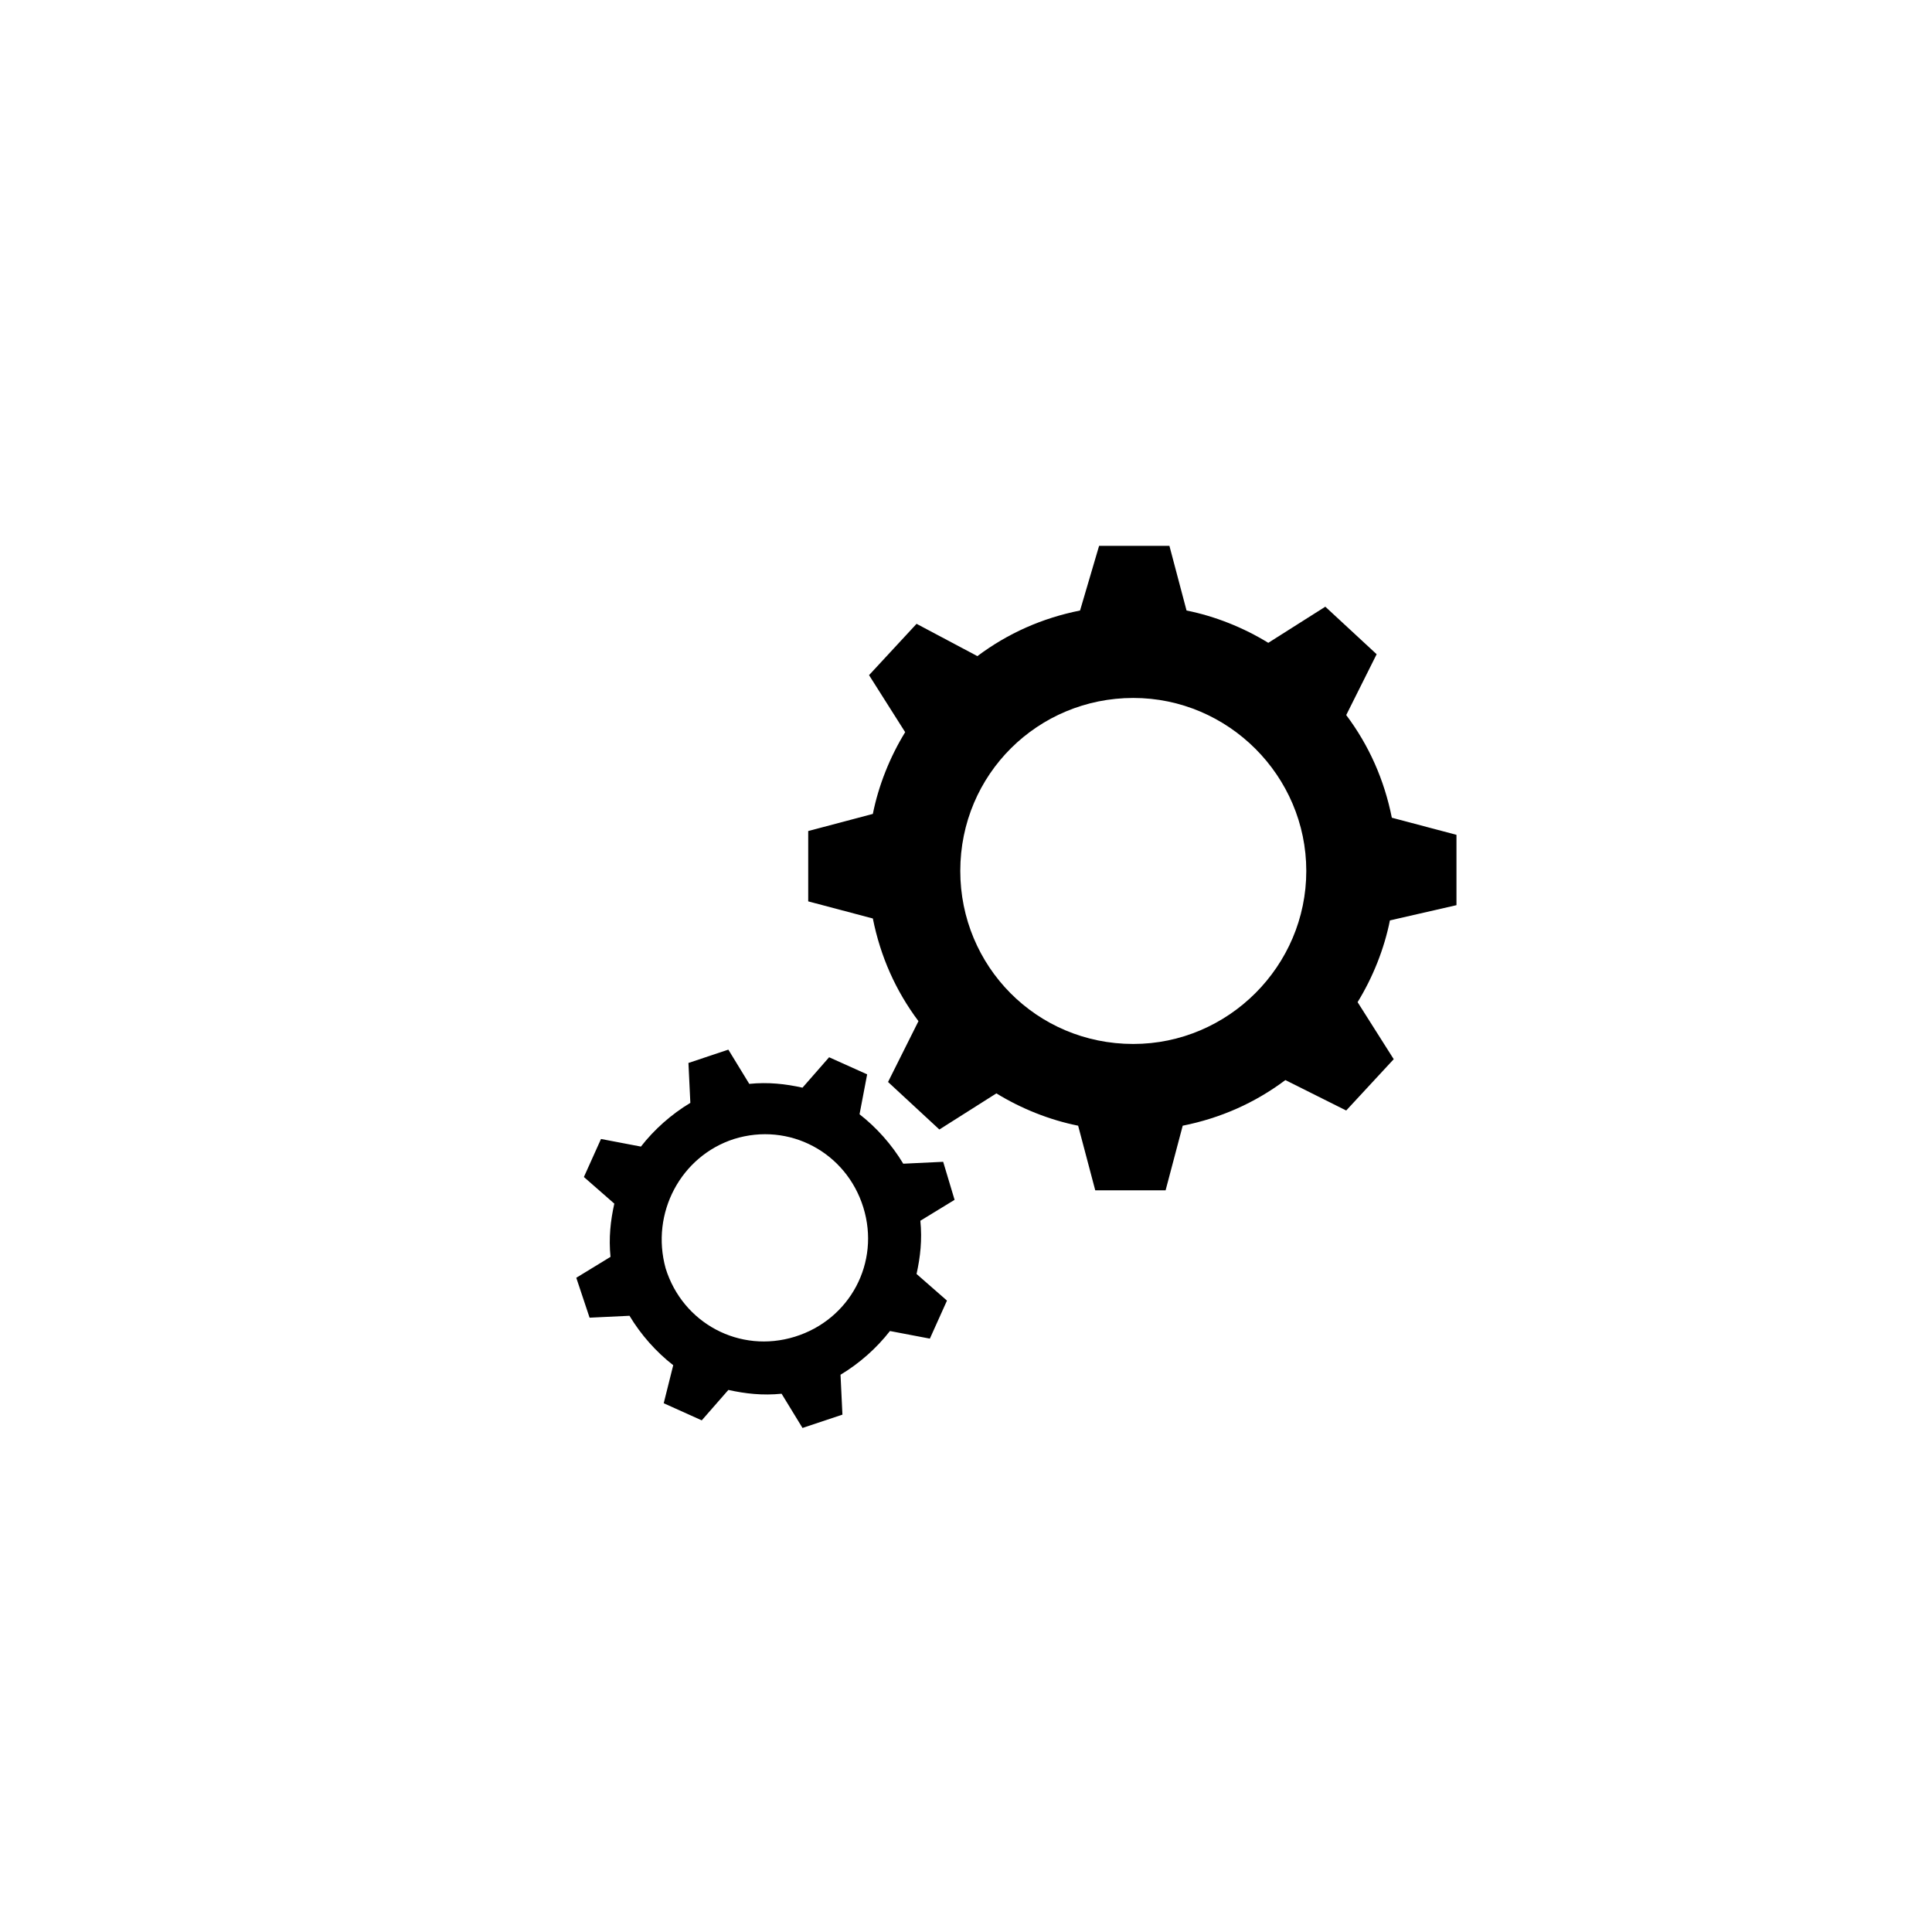<?xml version="1.0" encoding="UTF-8"?>
<!-- The Best Svg Icon site in the world: iconSvg.co, Visit us! https://iconsvg.co -->
<svg fill="#000000" width="800px" height="800px" version="1.1" viewBox="144 144 512 512" xmlns="http://www.w3.org/2000/svg">
 <g>
  <path d="m529.98 383.88v-18.641l-17.129-4.535c-2.016-10.078-6.047-19.145-12.09-27.207l8.062-16.121-13.602-12.594-15.113 9.574c-6.551-4.031-14.105-7.055-21.664-8.566l-4.535-17.129h-18.641l-5.043 17.129c-10.078 2.016-19.145 6.047-27.207 12.09l-16.121-8.562-12.594 13.602 9.574 15.113c-4.031 6.551-7.055 14.105-8.566 21.664l-17.129 4.535v18.641l17.129 4.535c2.016 10.078 6.047 19.145 12.09 27.207l-8.062 16.121 13.602 12.594 15.113-9.574c6.551 4.031 14.105 7.055 21.664 8.566l4.535 17.129h18.641l4.535-17.129c10.078-2.016 19.145-6.047 27.207-12.09l16.121 8.062 12.594-13.602-9.574-15.113c4.031-6.551 7.055-14.105 8.566-21.664zm-85.648 36.781c-25.695 0-45.848-20.656-45.848-45.848 0-25.695 20.656-45.848 45.848-45.848 25.191 0 45.848 20.656 45.848 45.848s-20.656 45.848-45.848 45.848z"/>
  <path d="m393.95 451.89-10.578 0.504c-3.023-5.039-7.055-9.574-11.586-13.098l2.016-10.578-10.078-4.535-7.055 8.062c-4.535-1.008-9.07-1.512-14.105-1.008l-5.543-9.07-10.578 3.527 0.504 10.578c-5.039 3.023-9.574 7.055-13.098 11.586l-10.578-2.016-4.535 10.078 8.062 7.055c-1.008 4.535-1.512 9.07-1.008 14.105l-9.07 5.543 3.527 10.578 10.578-0.504c3.023 5.039 7.055 9.574 11.586 13.098l-2.519 10.078 10.078 4.535 7.055-8.062c4.535 1.008 9.07 1.512 14.105 1.008l5.543 9.07 10.578-3.527-0.504-10.578c5.039-3.023 9.574-7.055 13.098-11.586l10.578 2.016 4.535-10.078-8.062-7.055c1.008-4.535 1.512-9.07 1.008-14.105l9.07-5.543zm-39.297 46.352c-14.609 4.535-29.727-3.527-34.258-18.137-4.031-14.613 4.027-29.727 18.137-34.262 14.609-4.535 29.727 3.527 34.258 18.137 4.535 14.613-3.527 29.727-18.137 34.262z"/>
 </g>
</svg>